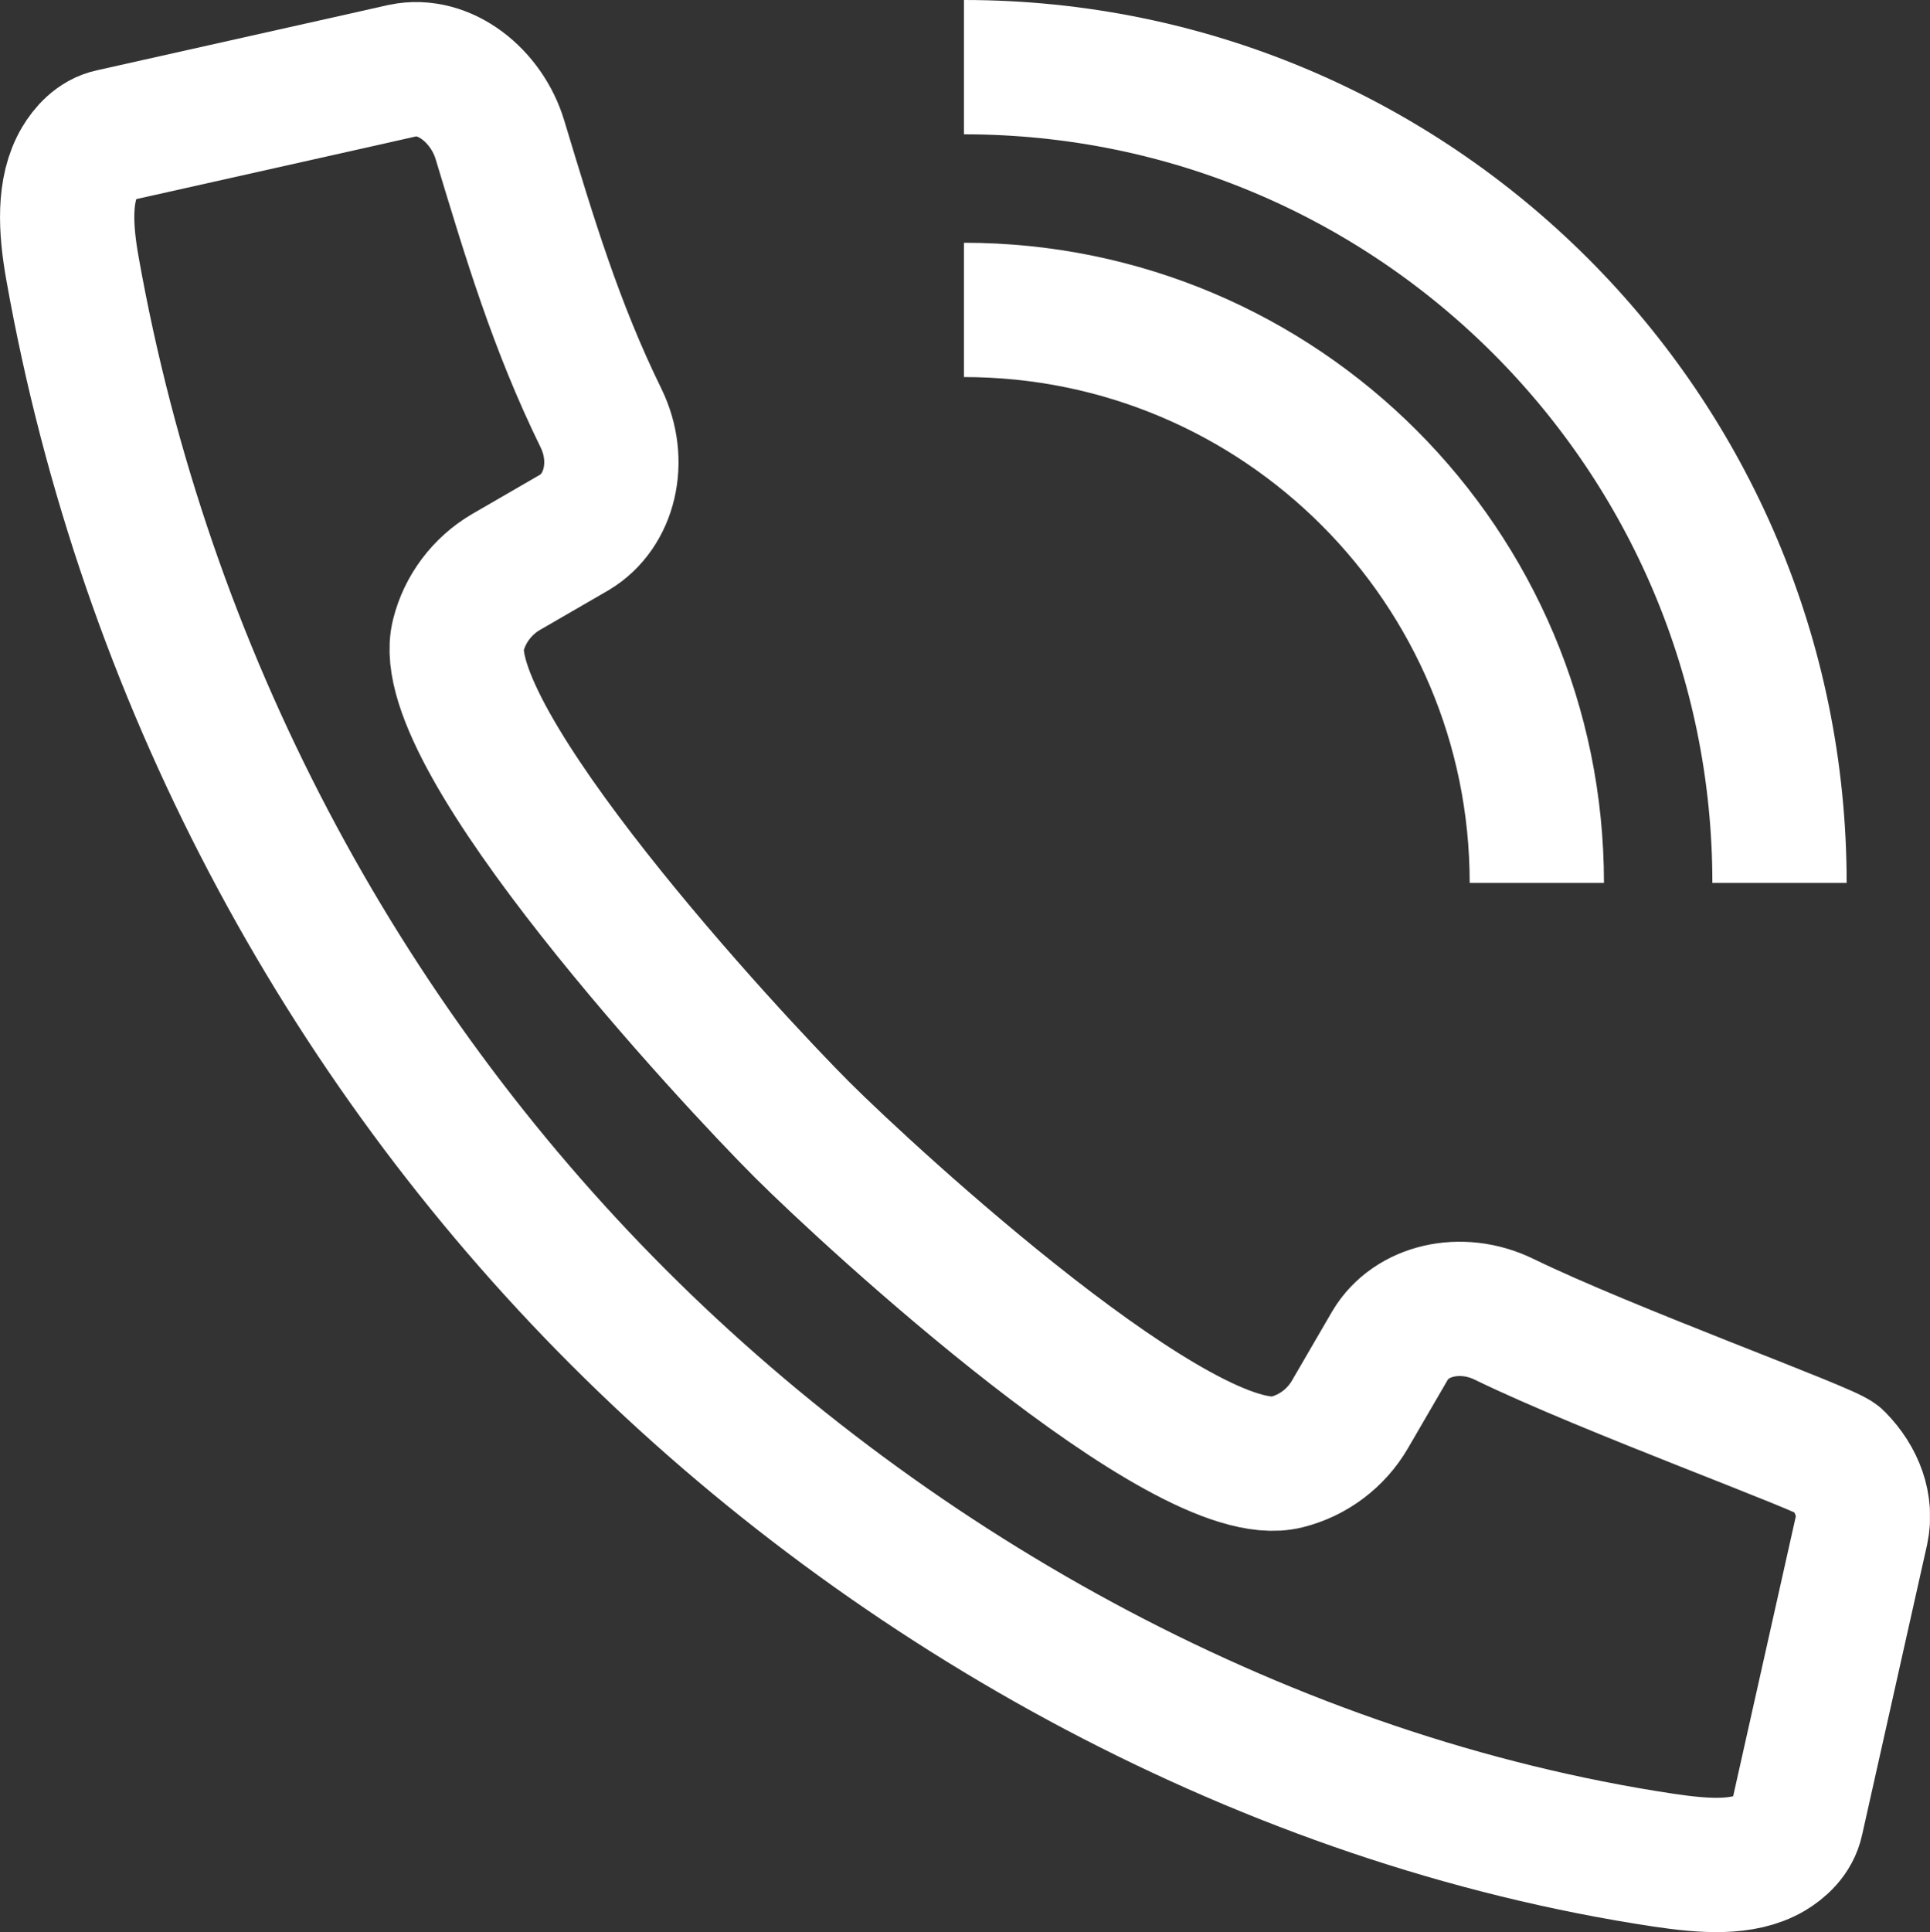 <?xml version="1.0" encoding="utf-8"?>
<!-- Generator: Adobe Illustrator 15.1.0, SVG Export Plug-In . SVG Version: 6.00 Build 0)  -->
<!DOCTYPE svg PUBLIC "-//W3C//DTD SVG 1.1//EN" "http://www.w3.org/Graphics/SVG/1.1/DTD/svg11.dtd">
<svg version="1.1" id="Layer_1" xmlns="http://www.w3.org/2000/svg" xmlns:xlink="http://www.w3.org/1999/xlink" x="0px" y="0px"
	 width="21.559px" height="21.578px" viewBox="0 0 21.559 21.578" enable-background="new 0 0 21.559 21.578" xml:space="preserve">
<rect x="0" y="0" width="21.559" height="21.578" fill="#333333" stroke="none"/>
<g>
	<defs>
		<rect id="SVGID_1_" width="21.558" height="21.578"/>
	</defs>
	<clipPath id="SVGID_2_">
		<use xlink:href="#SVGID_1_"  overflow="visible"/>
	</clipPath>
	<path clip-path="url(#SVGID_2_)" fill="none" stroke="#FFFFFF" stroke-width="1.5" stroke-miterlimit="10" d="M0.892,1.803
		C0.708,2.115,0.729,2.55,0.81,3.001c0.809,4.546,3.005,8.616,6.096,11.708c3.091,3.092,7.275,5.401,11.676,6.065
		c0.453,0.067,0.887,0.101,1.199-0.082c0.111-0.067,0.25-0.183,0.288-0.365l0.725-3.237c0.058-0.274-0.042-0.564-0.273-0.797
		c-0.11-0.109-2.563-0.995-3.723-1.561c-0.478-0.231-1.034-0.102-1.269,0.291l-0.45,0.774c-0.153,0.263-0.409,0.457-0.706,0.531
		c-1.135,0.288-4.646-2.946-5.41-3.708C8.17,11.829,4.829,8.232,5.119,7.097c0.073-0.296,0.268-0.553,0.53-0.707
		c0.677-0.392,0.494-0.285,0.769-0.445c0.398-0.239,0.528-0.796,0.298-1.271C6.208,3.637,5.918,2.664,5.584,1.56
		C5.437,1.074,4.97,0.691,4.5,0.788c0,0-0.056,0.014-3.254,0.729C1.074,1.553,0.958,1.692,0.892,1.803z"/>
	<path clip-path="url(#SVGID_2_)" fill="none" stroke="#FFFFFF" stroke-width="1.5" stroke-miterlimit="10" d="M10.768,3.461
		c3.534,0,6.399,2.865,6.399,6.399"/>
	<path clip-path="url(#SVGID_2_)" fill="none" stroke="#FFFFFF" stroke-width="1.5" stroke-miterlimit="10" d="M10.768,0.75
		c5.032,0,9.11,4.079,9.11,9.11"/>
</g>
</svg>
